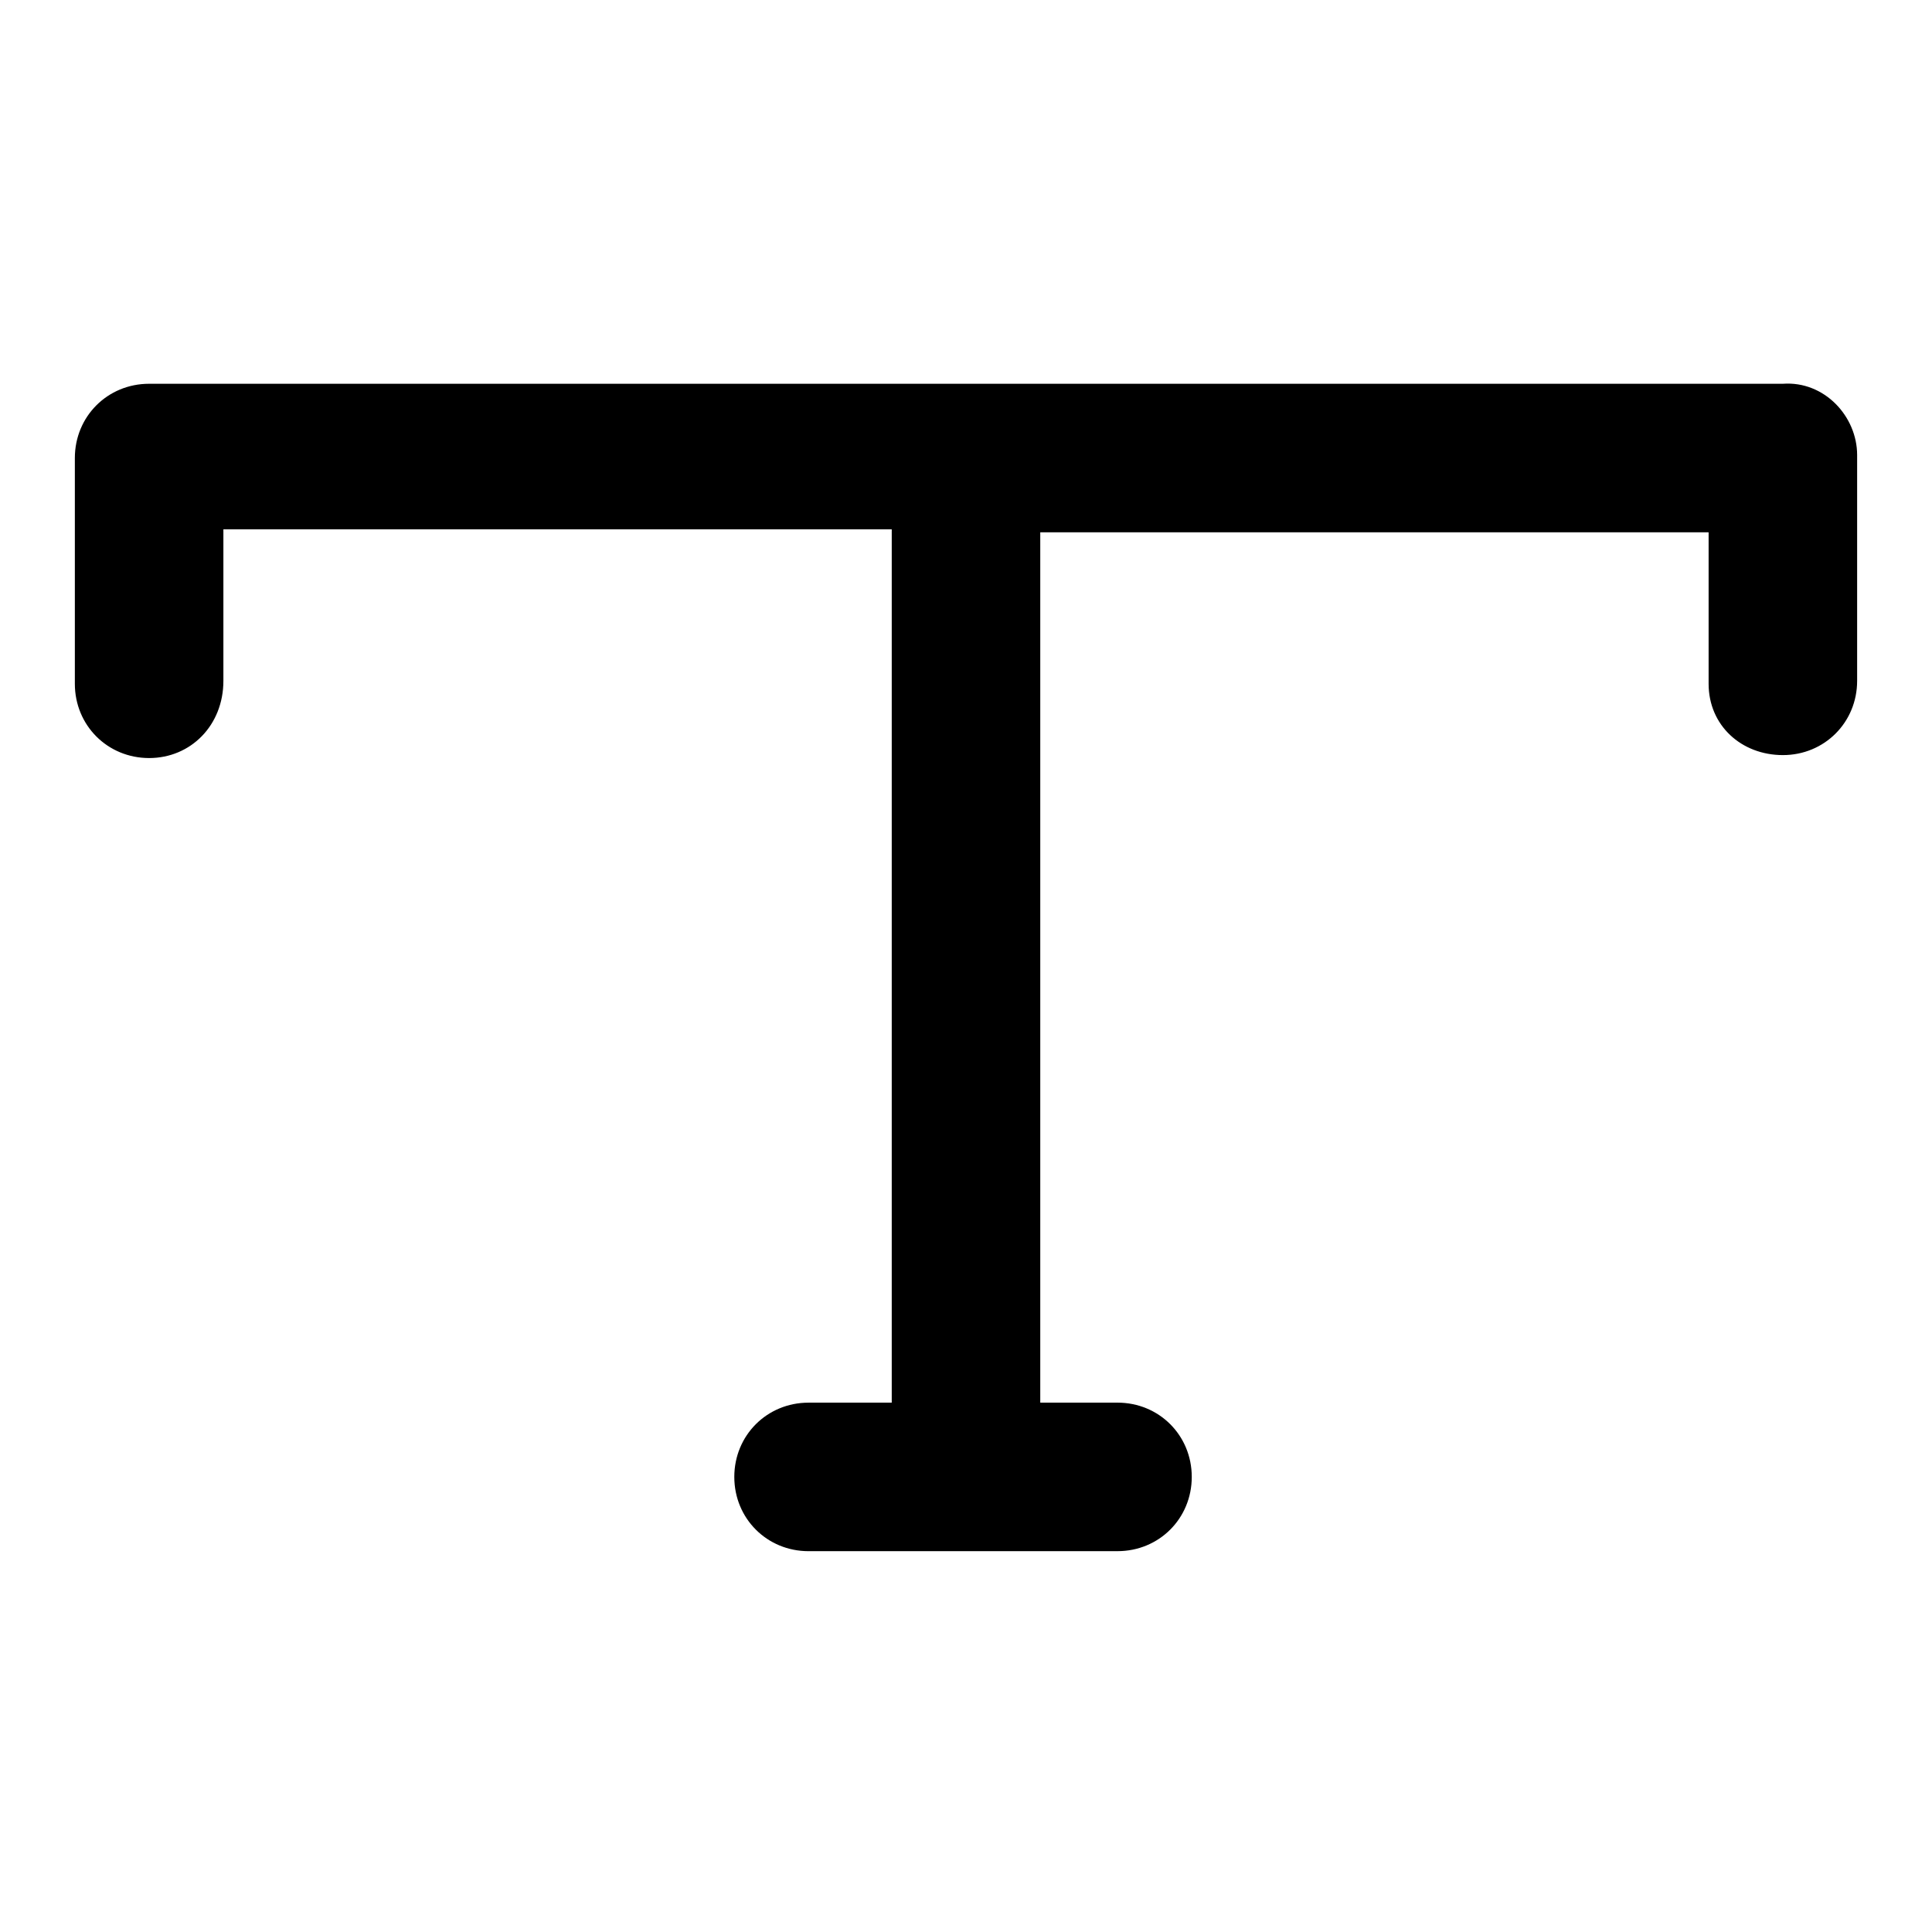 <?xml version="1.0" encoding="UTF-8"?>
<!-- Uploaded to: SVG Repo, www.svgrepo.com, Generator: SVG Repo Mixer Tools -->
<svg fill="#000000" width="800px" height="800px" version="1.1" viewBox="144 144 512 512" xmlns="http://www.w3.org/2000/svg">
 <path d="m636.16 264.6v59.828c0 11.02-8.66 19.68-19.68 19.68-11.023-0.004-19.68-7.875-19.68-18.895v-40.148h-177.12v230.65h20.469c11.02 0 19.68 8.66 19.68 19.68s-8.66 19.68-19.68 19.68l-81.871 0.004c-11.02 0-19.68-8.66-19.68-19.68 0-11.02 8.66-19.68 19.68-19.68h22.043v-231.44h-177.12v40.148c0 11.805-8.66 20.465-19.68 20.465-11.023 0-19.684-8.66-19.684-19.68v-59.828c0-11.02 8.66-19.68 19.68-19.68h432.96c11.023-0.789 19.684 8.66 19.684 18.895z"/>
</svg>